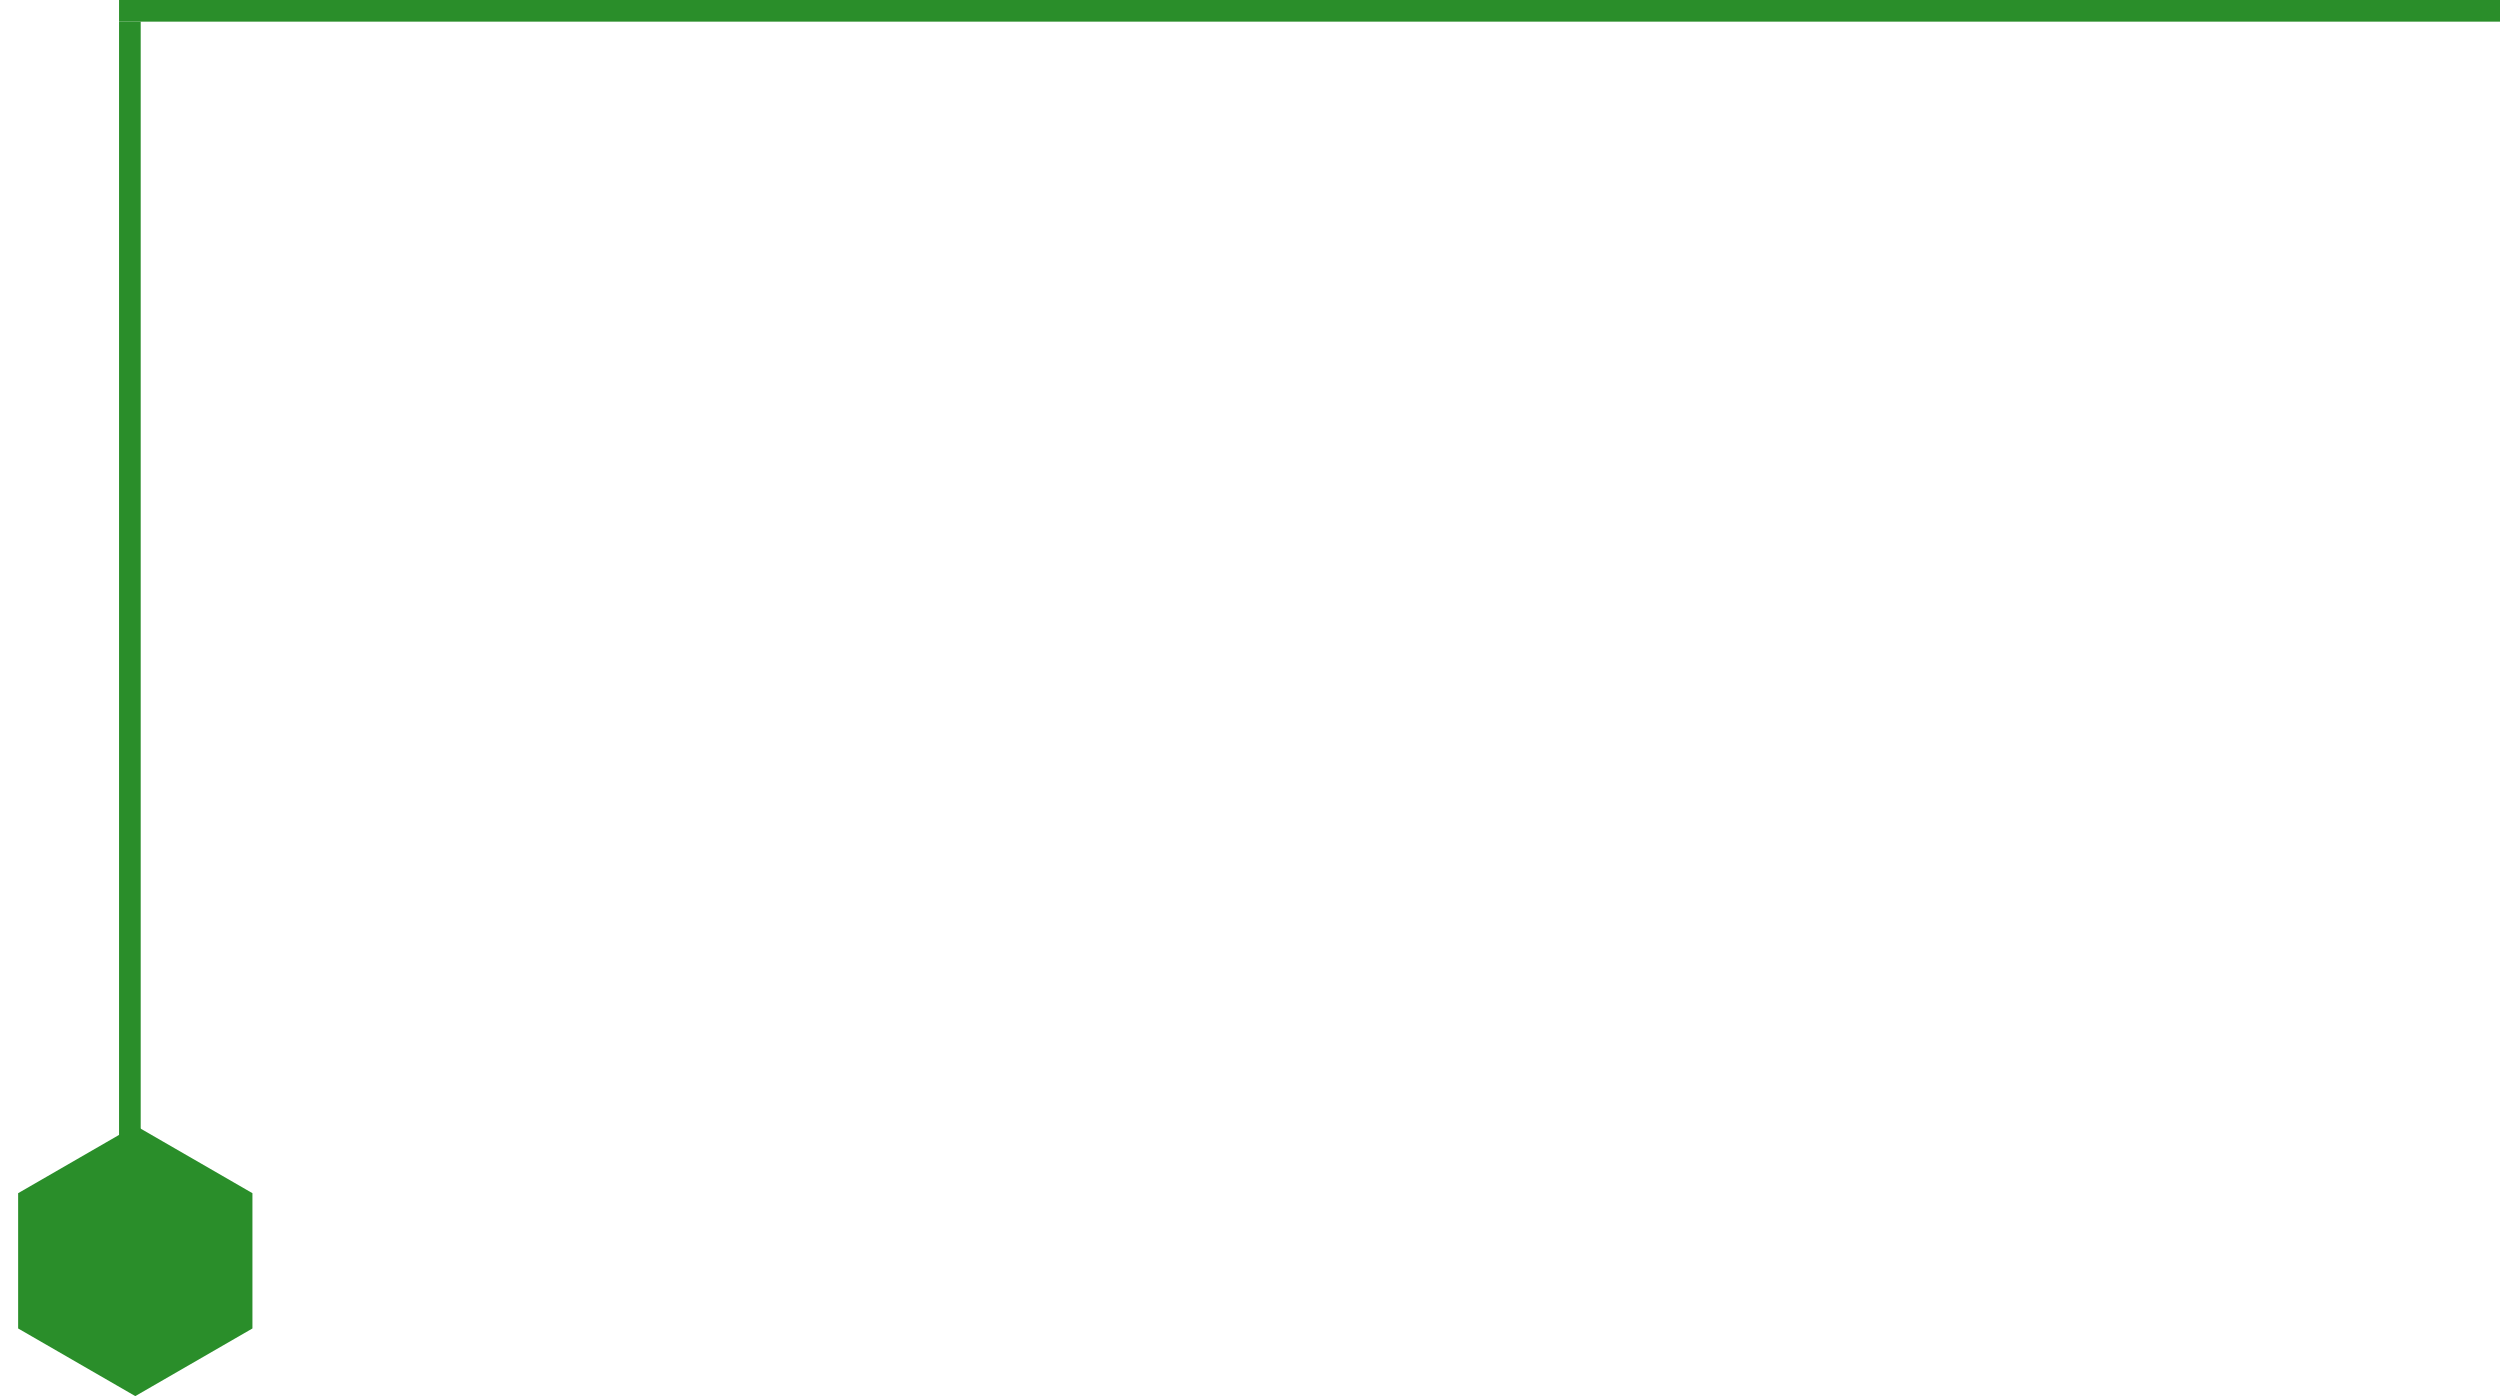 <?xml version="1.0" encoding="UTF-8"?> <svg xmlns="http://www.w3.org/2000/svg" width="231" height="129" viewBox="0 0 231 129" fill="none"> <path d="M12.5 104L23.325 110.25V122.75L12.5 129L1.675 122.75V110.25L12.5 104Z" fill="#2A8E2A"></path> <line x1="12" y1="117" x2="12" y2="2" stroke="#2A8E2A" stroke-width="2"></line> <line x1="11" y1="1" x2="231" y2="1" stroke="#2A8E2A" stroke-width="2"></line> </svg> 